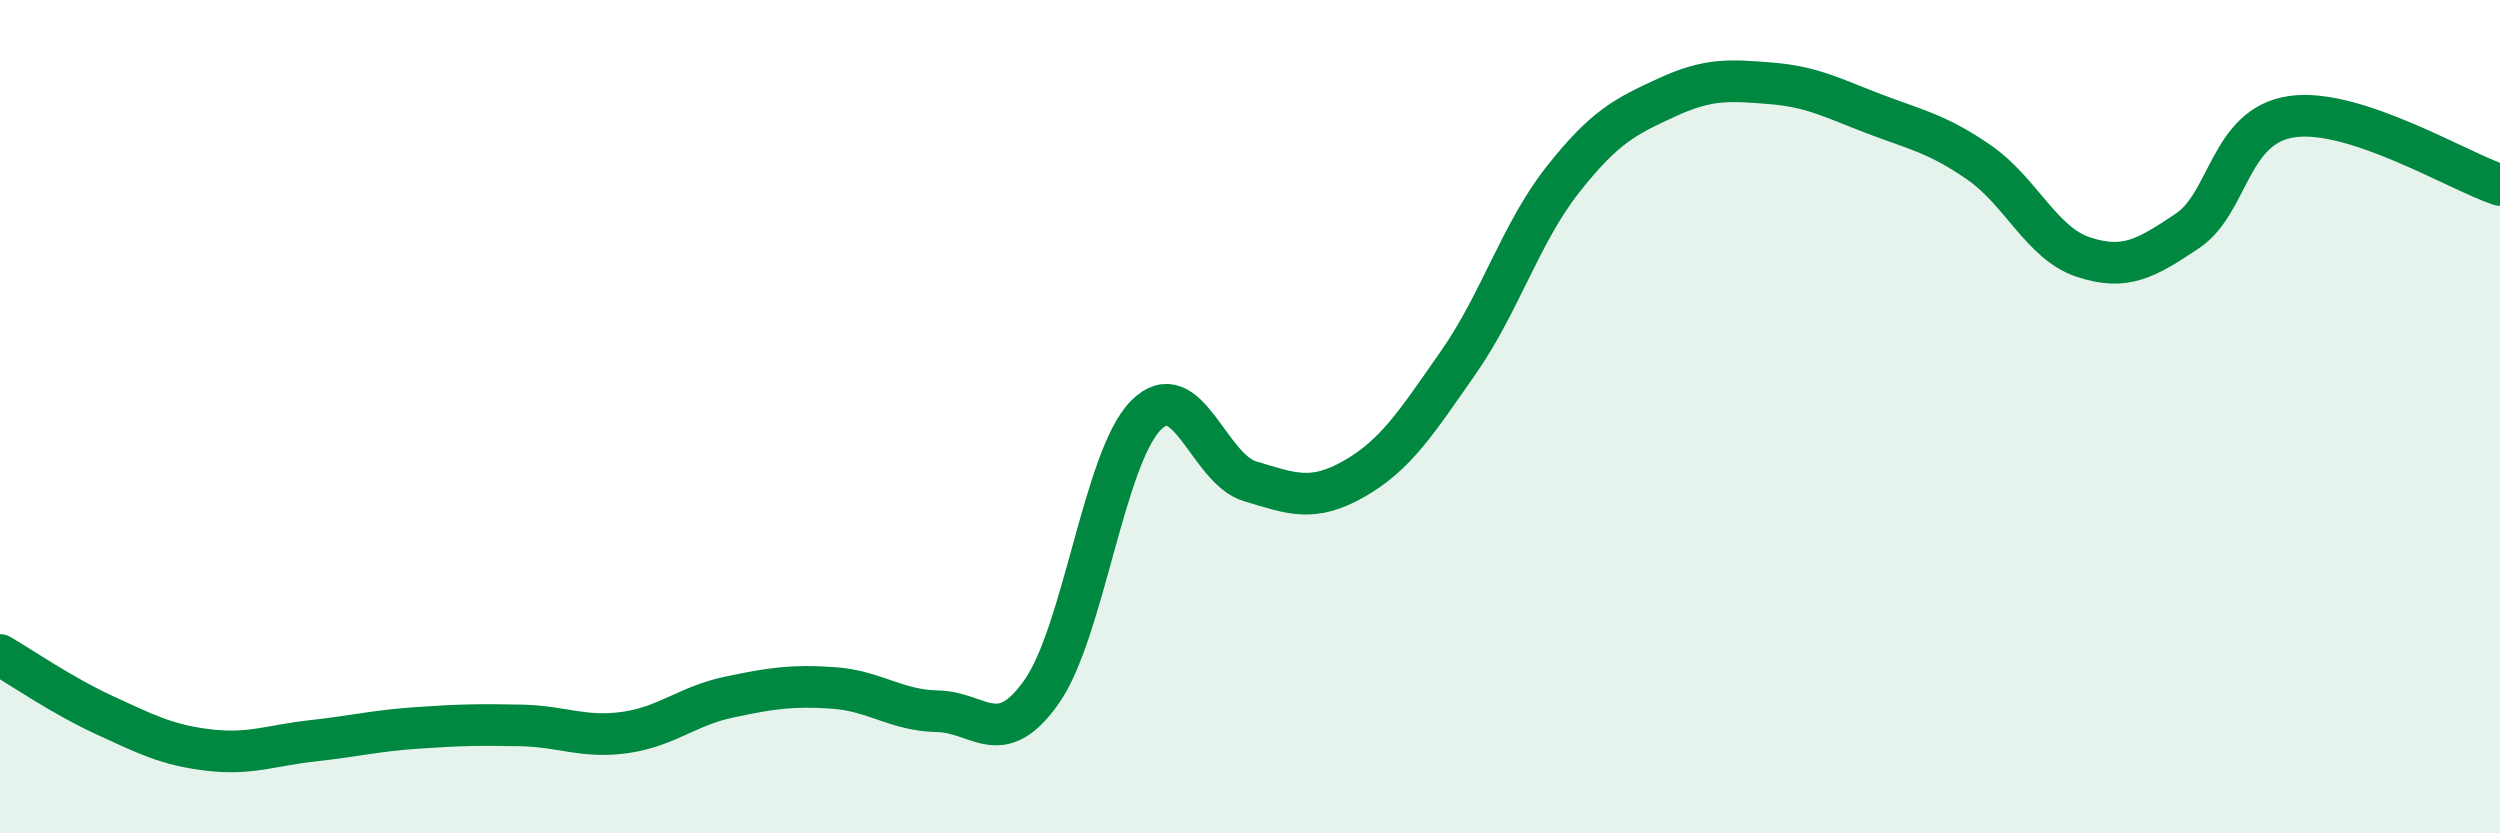 
    <svg width="60" height="20" viewBox="0 0 60 20" xmlns="http://www.w3.org/2000/svg">
      <path
        d="M 0,15.72 C 0.5,16.01 1.5,16.7 2.5,17.16 C 3.5,17.62 4,17.88 5,18 C 6,18.12 6.5,17.89 7.5,17.78 C 8.5,17.67 9,17.54 10,17.47 C 11,17.4 11.5,17.39 12.5,17.41 C 13.5,17.43 14,17.72 15,17.58 C 16,17.44 16.5,16.94 17.5,16.73 C 18.5,16.52 19,16.44 20,16.51 C 21,16.58 21.5,17.05 22.5,17.07 C 23.5,17.09 24,18.02 25,16.6 C 26,15.18 26.5,10.98 27.5,9.97 C 28.5,8.96 29,11.25 30,11.55 C 31,11.85 31.5,12.06 32.5,11.49 C 33.5,10.92 34,10.13 35,8.7 C 36,7.27 36.5,5.59 37.5,4.32 C 38.5,3.05 39,2.8 40,2.34 C 41,1.88 41.5,1.92 42.5,2 C 43.5,2.08 44,2.36 45,2.74 C 46,3.12 46.5,3.21 47.5,3.9 C 48.5,4.59 49,5.84 50,6.17 C 51,6.5 51.5,6.21 52.5,5.54 C 53.5,4.87 53.5,3.02 55,2.8 C 56.5,2.58 59,4.11 60,4.44L60 20L0 20Z"
        fill="#008740"
        opacity="0.1"
        stroke-linecap="round"
        stroke-linejoin="round"
      />
      <path
        d="M 0,15.72 C 0.5,16.01 1.5,16.7 2.5,17.16 C 3.5,17.62 4,17.88 5,18 C 6,18.12 6.5,17.89 7.5,17.78 C 8.5,17.67 9,17.54 10,17.47 C 11,17.4 11.5,17.39 12.5,17.41 C 13.5,17.43 14,17.72 15,17.58 C 16,17.44 16.5,16.94 17.5,16.73 C 18.5,16.52 19,16.44 20,16.51 C 21,16.58 21.5,17.05 22.5,17.07 C 23.5,17.09 24,18.02 25,16.6 C 26,15.18 26.5,10.98 27.5,9.97 C 28.5,8.96 29,11.25 30,11.55 C 31,11.85 31.5,12.06 32.5,11.49 C 33.5,10.92 34,10.13 35,8.7 C 36,7.27 36.5,5.59 37.5,4.32 C 38.5,3.05 39,2.8 40,2.34 C 41,1.88 41.5,1.92 42.5,2 C 43.5,2.08 44,2.36 45,2.74 C 46,3.12 46.5,3.21 47.5,3.9 C 48.5,4.59 49,5.84 50,6.17 C 51,6.5 51.5,6.21 52.5,5.54 C 53.5,4.87 53.5,3.02 55,2.8 C 56.5,2.58 59,4.11 60,4.44"
        stroke="#008740"
        stroke-width="1"
        fill="none"
        stroke-linecap="round"
        stroke-linejoin="round"
      />
    </svg>
  